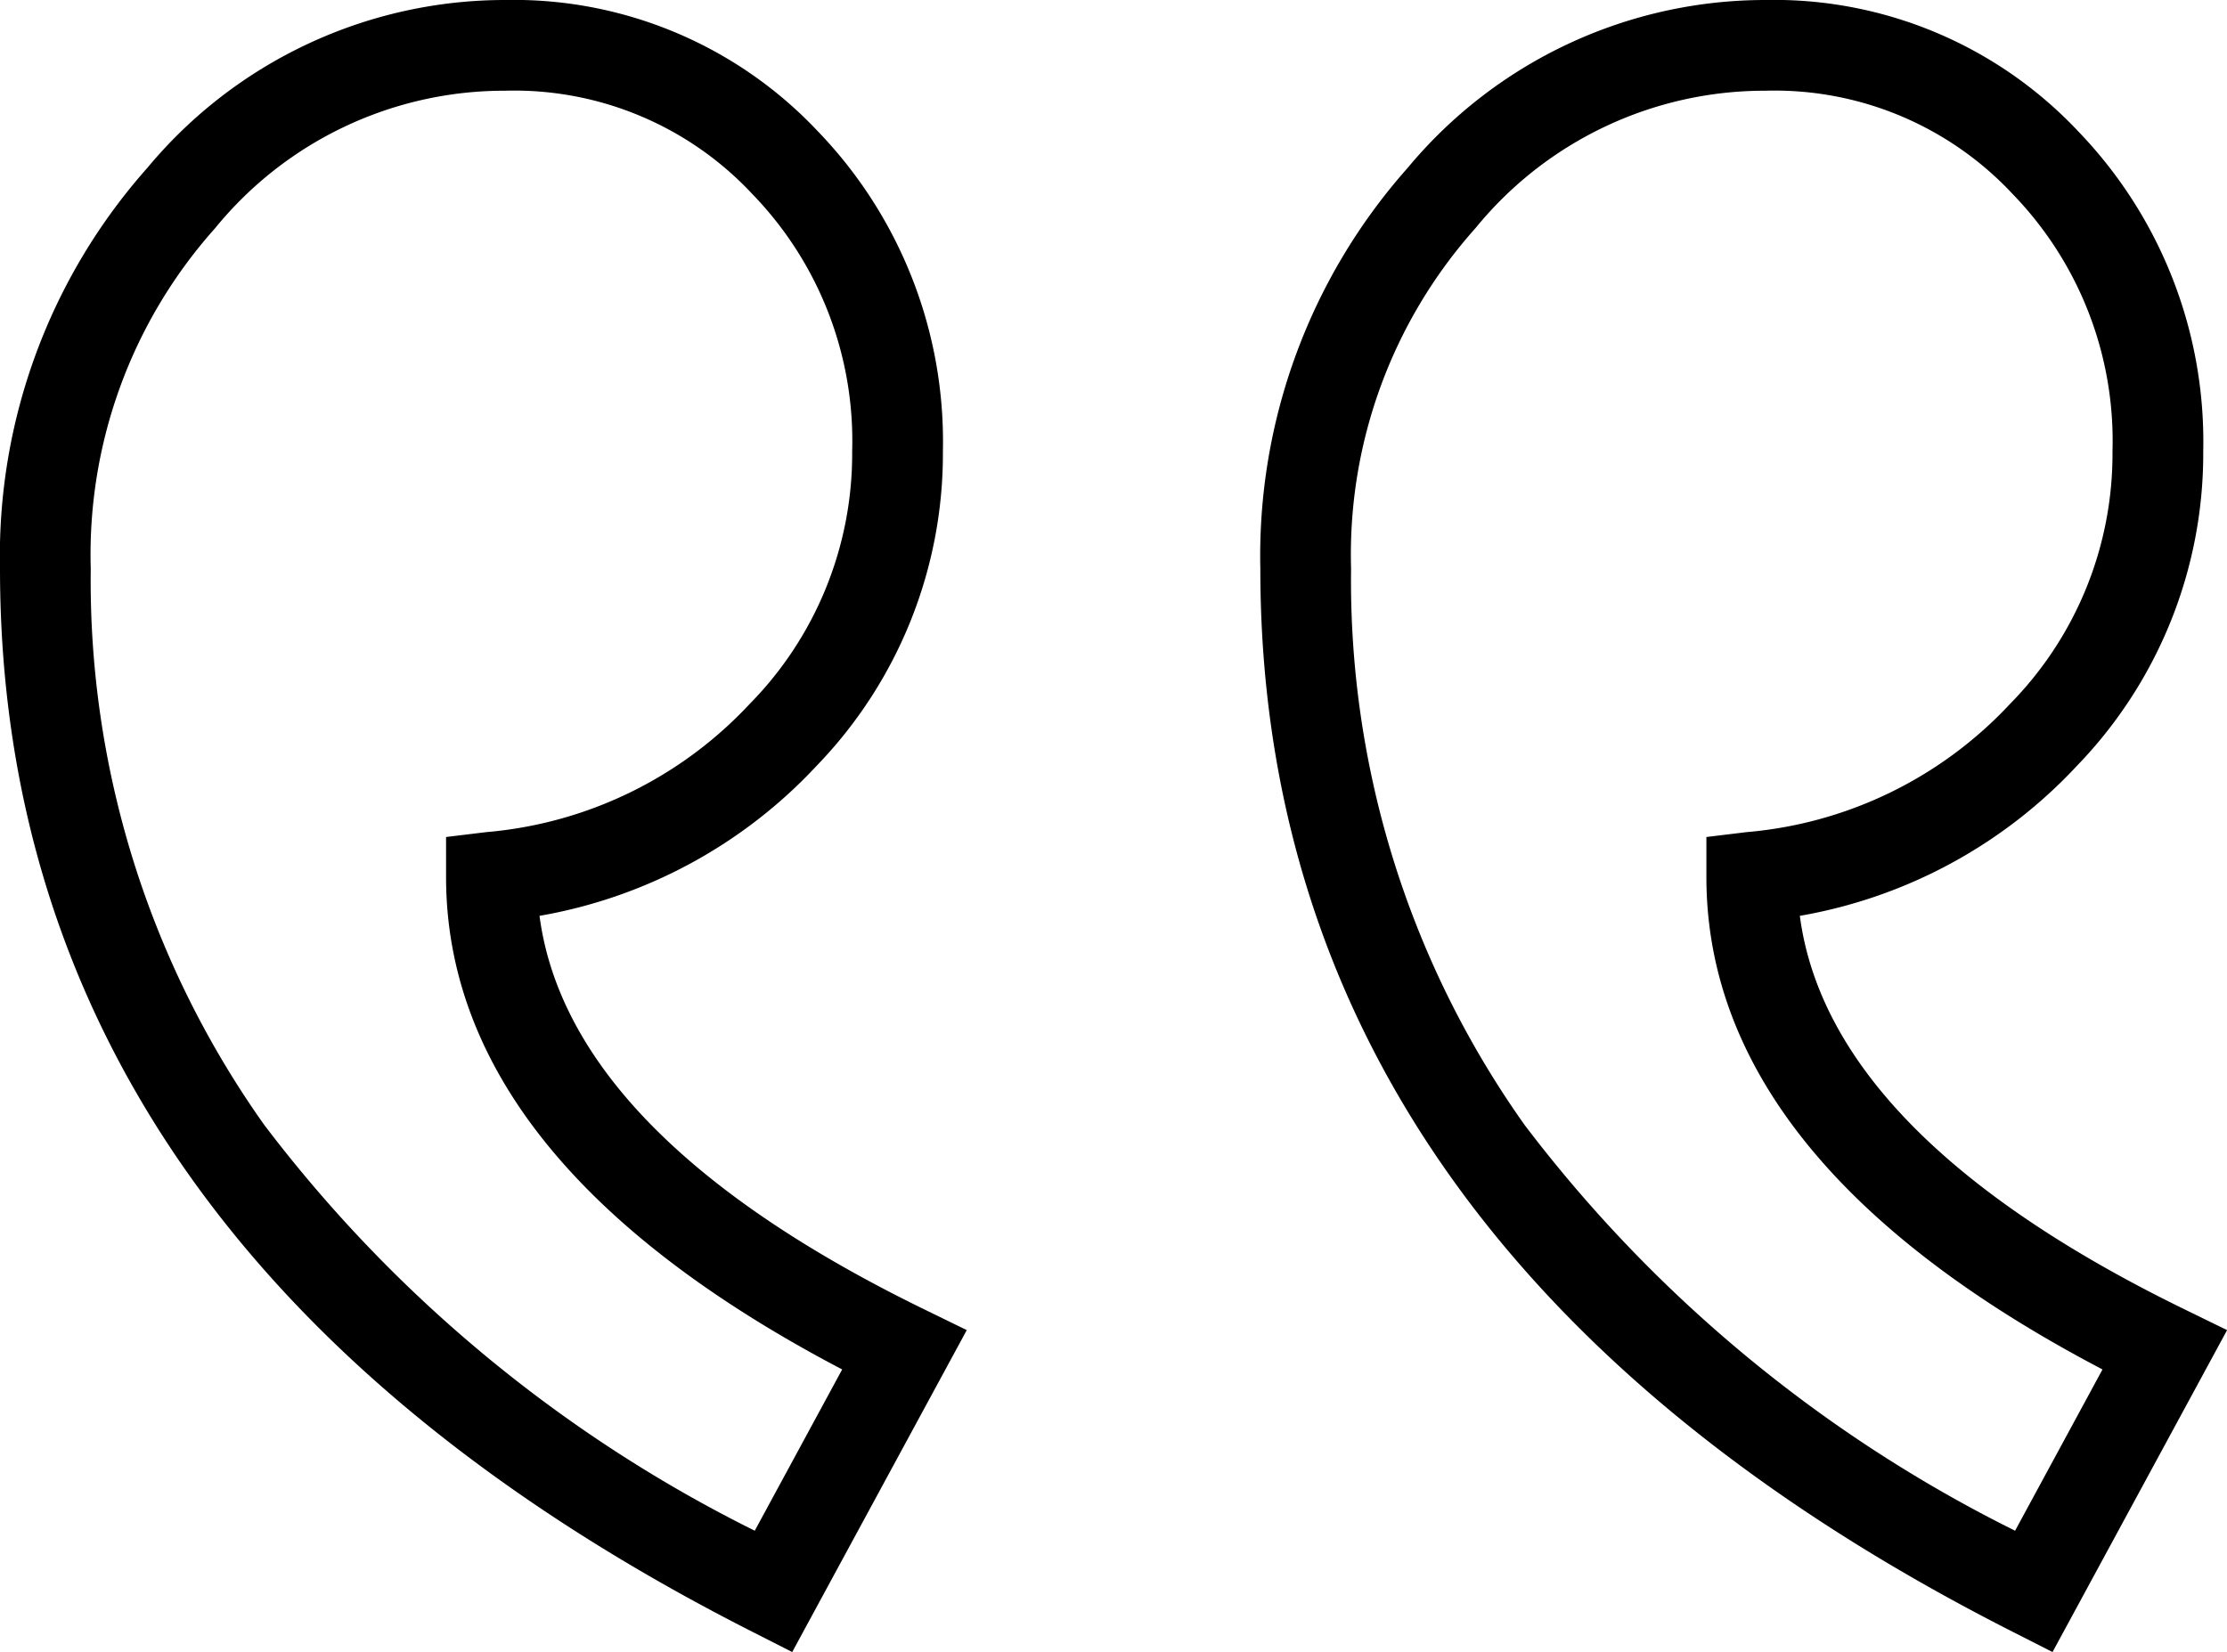 <svg xmlns="http://www.w3.org/2000/svg" width="24.738" height="18.356"><g data-name="Left quote markk"><g data-name="Group 384"><g data-name="Group 377"><path data-name="Path 219" d="M19.993 10.176c.214 1.623 1.649 3.092 4.273 4.372l.473.231-1.939 3.577-.437-.222C16.814 15.321 14 11.346 14 6.318a6.492 6.492 0 011.637-4.453A5.165 5.165 0 0119.61 0a4.636 4.636 0 013.476 1.46 4.967 4.967 0 011.388 3.553 4.989 4.989 0 01-1.4 3.493 5.483 5.483 0 01-3.081 1.67zm2.365-8.019a3.616 3.616 0 00-2.748-1.149 4.143 4.143 0 00-3.22 1.527 5.441 5.441 0 00-1.382 3.783 10.447 10.447 0 001.928 6.182 15.47 15.47 0 005.448 4.508l.971-1.792c-2.919-1.53-4.4-3.368-4.4-5.471V9.3l.445-.054a4.524 4.524 0 002.93-1.427 3.96 3.96 0 001.136-2.806 3.939 3.939 0 00-1.108-2.856z"/></g></g><g data-name="Group 431"><g data-name="Group 377"><path data-name="Path 219" d="M5.993 10.176c.214 1.623 1.649 3.092 4.273 4.372l.473.231L8.8 18.356l-.437-.222C2.814 15.321 0 11.346 0 6.318a6.492 6.492 0 011.637-4.453A5.165 5.165 0 015.61 0a4.636 4.636 0 013.476 1.46 4.967 4.967 0 011.388 3.553 4.989 4.989 0 01-1.4 3.493 5.483 5.483 0 01-3.081 1.67zm2.365-8.019A3.616 3.616 0 005.61 1.008a4.143 4.143 0 00-3.22 1.527 5.441 5.441 0 00-1.382 3.783A10.447 10.447 0 002.936 12.5a15.47 15.47 0 005.448 4.508l.971-1.792c-2.919-1.53-4.4-3.368-4.4-5.471V9.3l.445-.054a4.524 4.524 0 002.93-1.427 3.96 3.96 0 001.136-2.806 3.939 3.939 0 00-1.108-2.856z"/></g></g></g></svg>